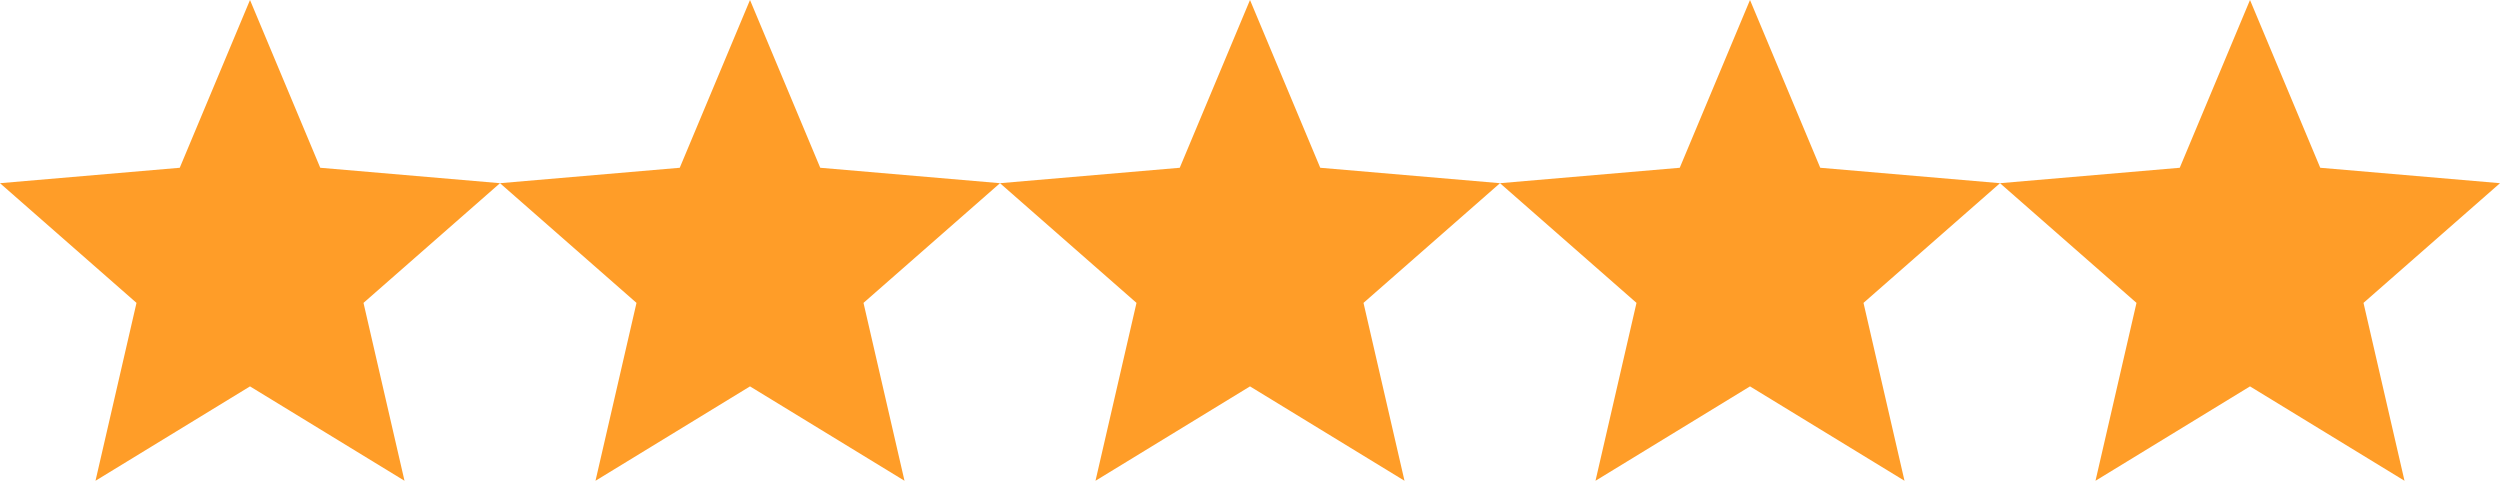 <svg xmlns="http://www.w3.org/2000/svg" xmlns:xlink="http://www.w3.org/1999/xlink" width="130px" height="25px" viewBox="0 0 130 25"><title>Stars</title><desc>Created with Sketch.</desc><g id="Homepage" stroke="none" stroke-width="1" fill="none" fill-rule="evenodd"><g transform="translate(-886, -7461)" fill="#FF9D28" fill-rule="nonzero" id="Reviews"><g transform="translate(60, 7373)"><g id="Capterra" transform="translate(720, 0)"><g id="Content" transform="translate(80, 36)"><g id="Stars" transform="translate(26, 52)"><polygon id="Path" points="13 20.092 21.034 25 18.902 15.75 26 9.526 16.653 8.724 13 0 9.347 8.724 0 9.526 7.098 15.75 4.966 25"></polygon><polygon id="Path" points="39 20.092 47.034 25 44.902 15.75 52 9.526 42.653 8.724 39 0 35.347 8.724 26 9.526 33.098 15.75 30.966 25"></polygon><polygon id="Path" points="65 20.092 73.034 25 70.902 15.75 78 9.526 68.653 8.724 65 0 61.347 8.724 52 9.526 59.098 15.75 56.966 25"></polygon><polygon id="Path" points="91 20.092 99.034 25 96.902 15.75 104 9.526 94.653 8.724 91 0 87.347 8.724 78 9.526 85.098 15.75 82.966 25"></polygon><polygon id="Path" points="117 20.092 125.034 25 122.902 15.75 130 9.526 120.653 8.724 117 0 113.347 8.724 104 9.526 111.098 15.75 108.966 25"></polygon></g></g></g></g></g></g></svg>